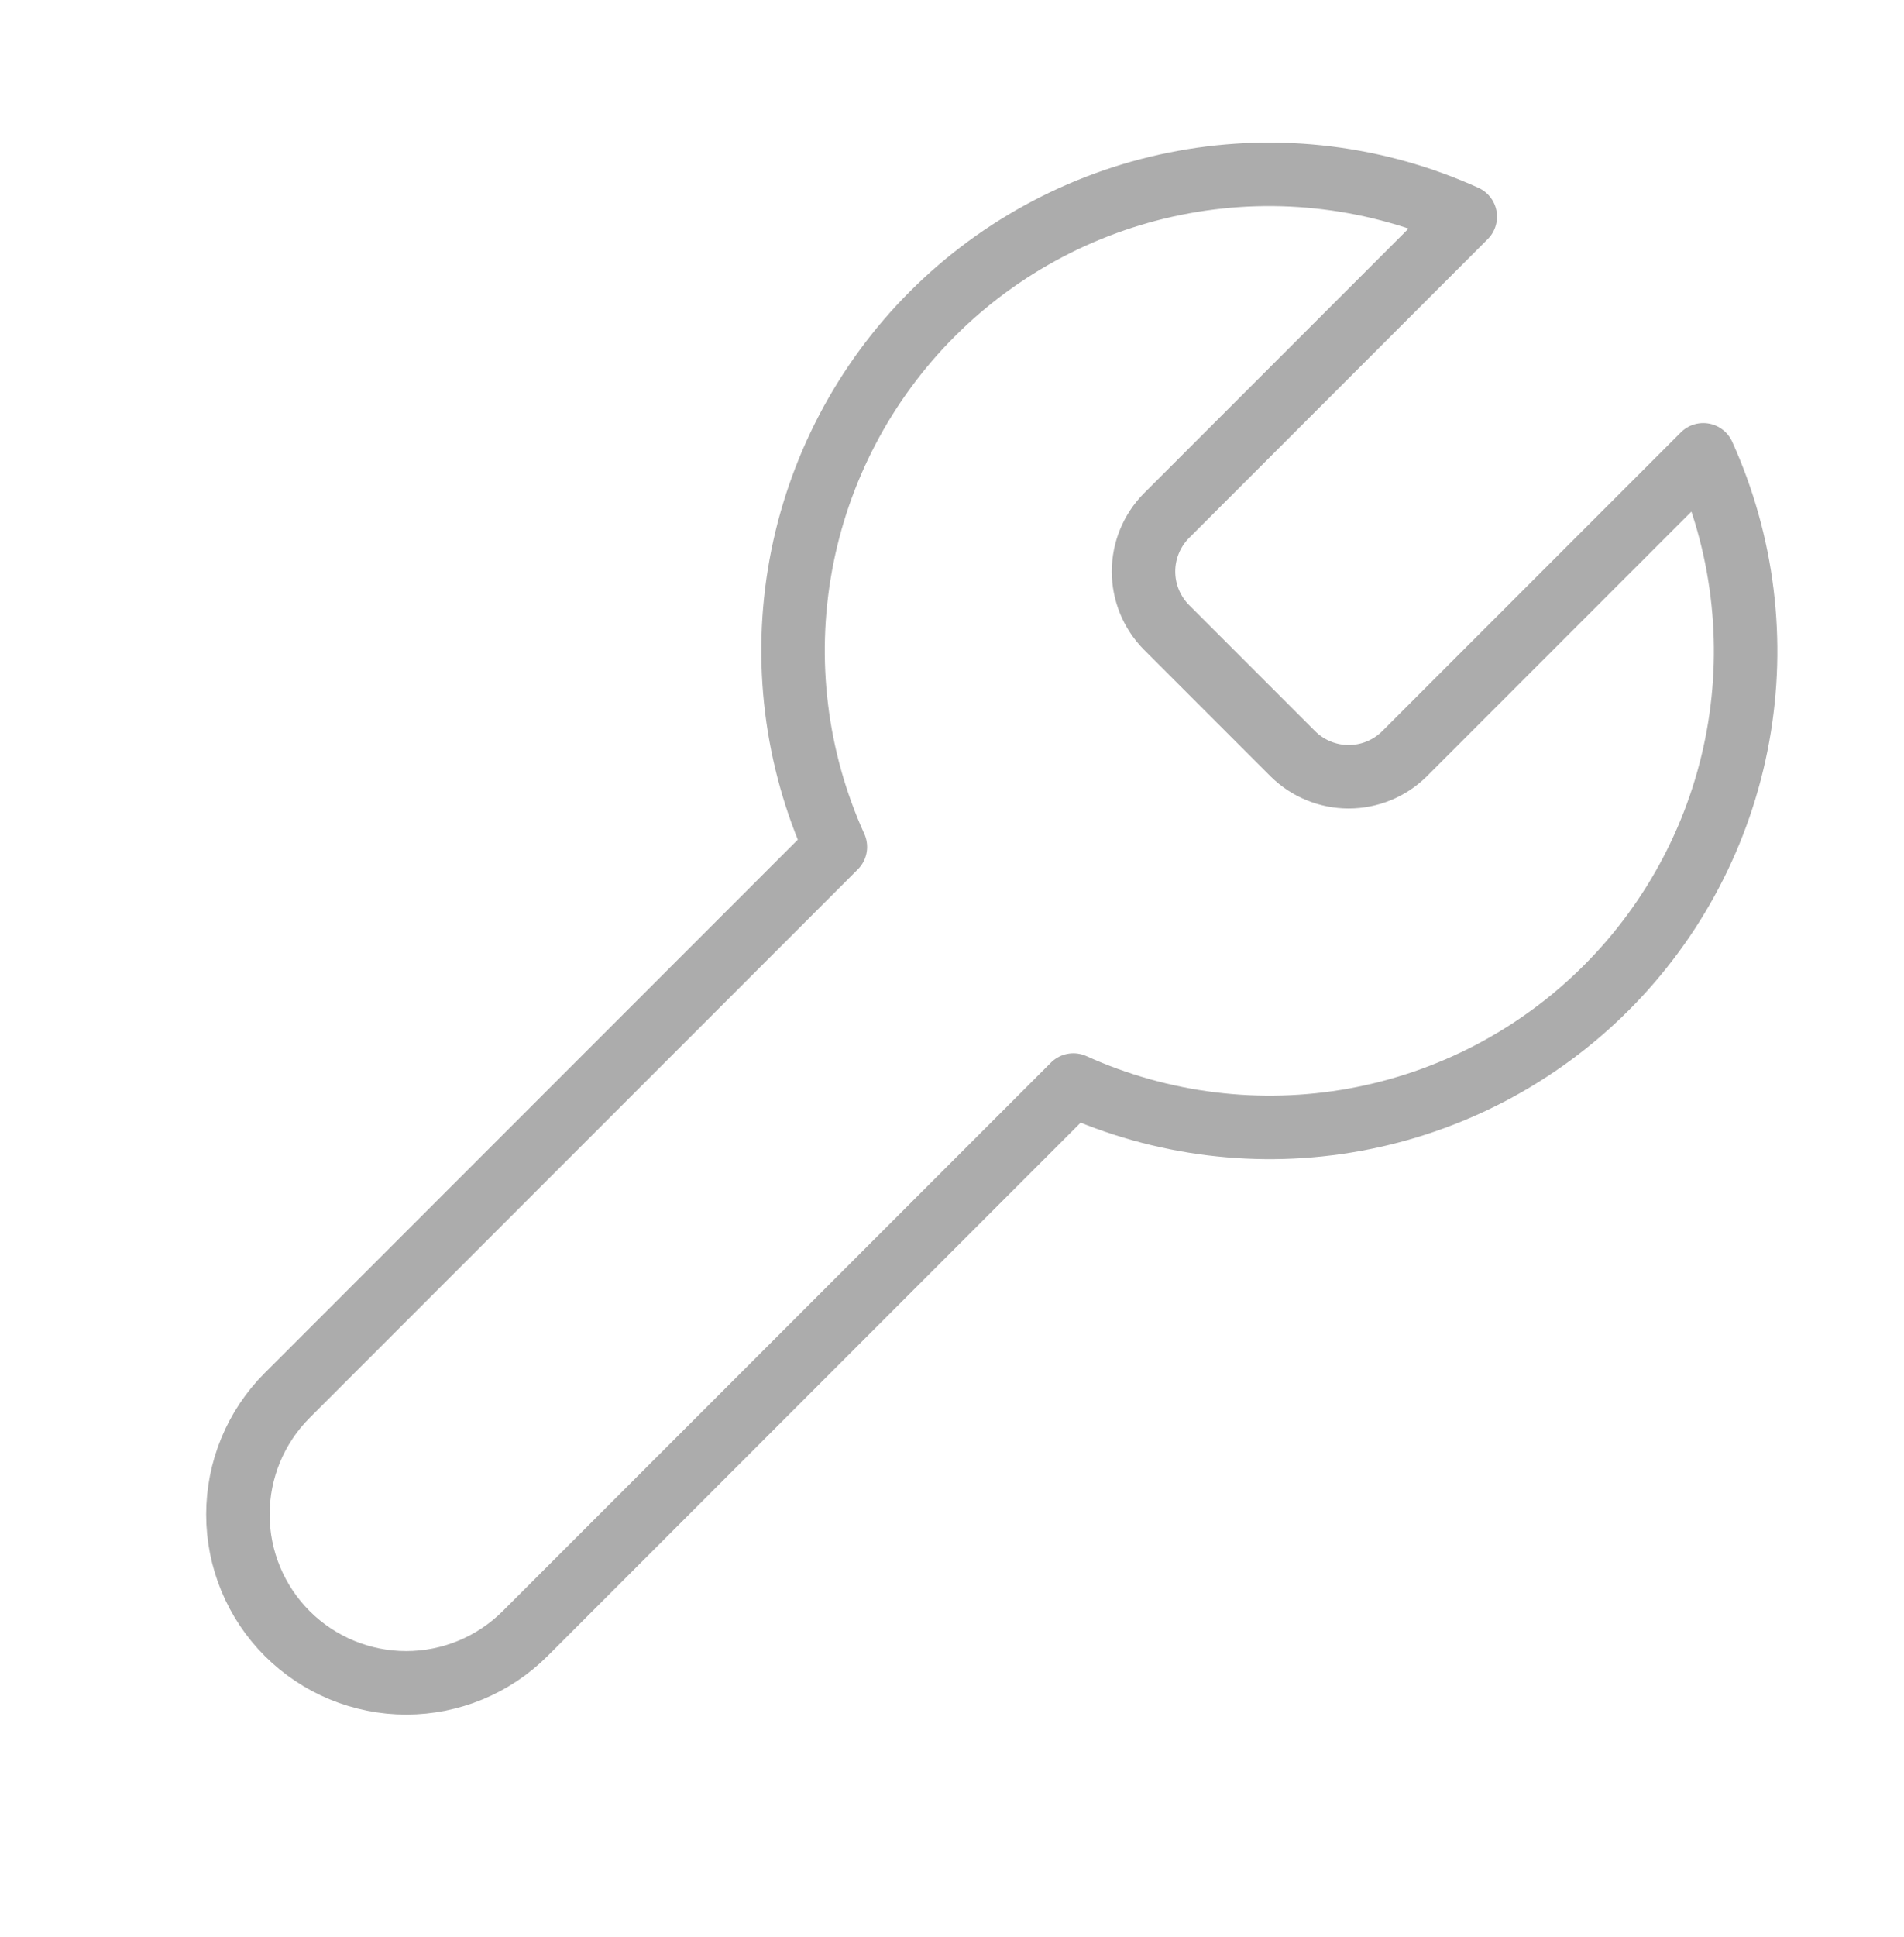 <?xml version="1.0" encoding="UTF-8"?> <svg xmlns="http://www.w3.org/2000/svg" width="60" height="61" viewBox="0 0 60 61" fill="none"> <path d="M36.75 16.25C36.292 16.717 36.035 17.346 36.035 18C36.035 18.654 36.292 19.283 36.75 19.75L40.75 23.75C41.217 24.208 41.846 24.465 42.5 24.465C43.154 24.465 43.783 24.208 44.25 23.75L53.675 14.325C54.932 17.103 55.313 20.198 54.766 23.198C54.22 26.198 52.772 28.96 50.616 31.116C48.46 33.272 45.698 34.719 42.698 35.266C39.698 35.813 36.603 35.432 33.825 34.175L16.55 51.45C15.555 52.444 14.207 53.003 12.8 53.003C11.393 53.003 10.045 52.444 9.05 51.45C8.055 50.455 7.497 49.106 7.497 47.7C7.497 46.293 8.055 44.944 9.05 43.95L26.325 26.675C25.068 23.897 24.687 20.802 25.234 17.802C25.78 14.802 27.228 12.04 29.384 9.884C31.54 7.728 34.302 6.28 37.302 5.734C40.302 5.187 43.397 5.568 46.175 6.825L36.775 16.225L36.75 16.25Z" stroke="#ACACAC" stroke-width="2" stroke-linecap="round" stroke-linejoin="round"></path> </svg> 